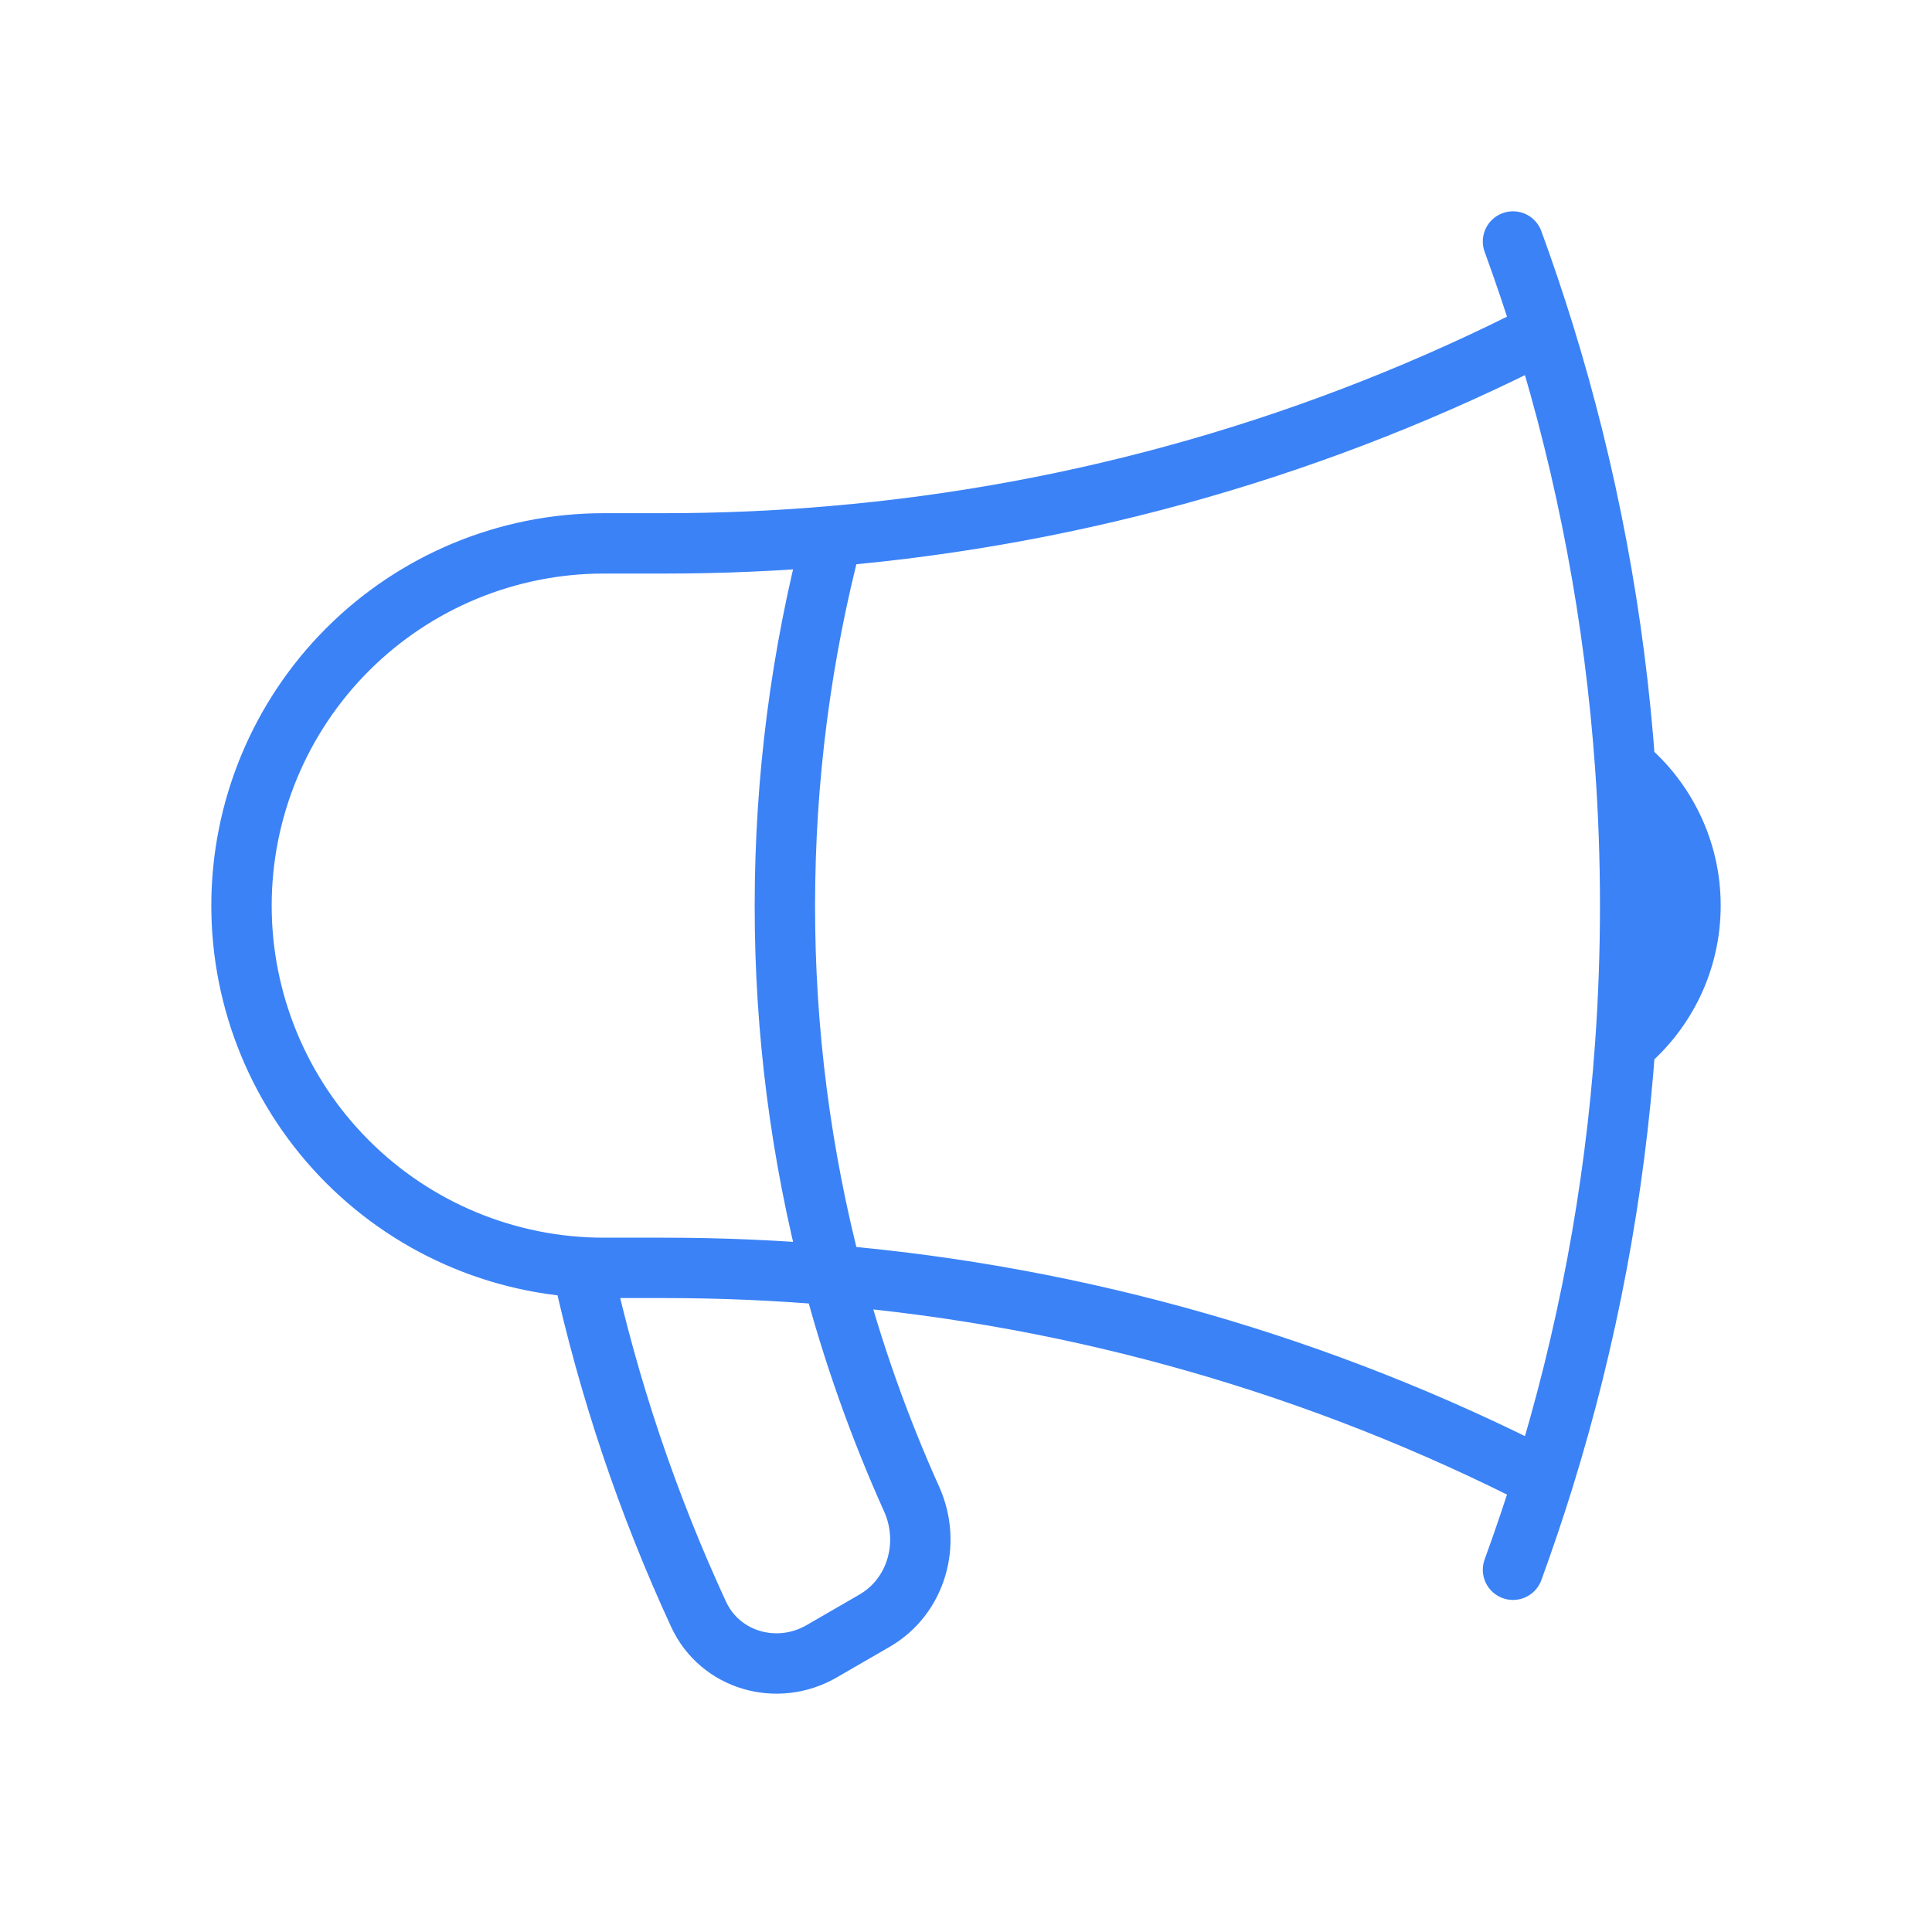 <svg width="48" height="48" viewBox="0 0 48 48" fill="none" xmlns="http://www.w3.org/2000/svg">
<path d="M20.68 31.68C19.304 31.56 17.908 31.5 16.5 31.5H15C12.613 31.5 10.324 30.552 8.636 28.864C6.948 27.176 6 24.887 6 22.5C6 20.113 6.948 17.824 8.636 16.136C10.324 14.448 12.613 13.5 15 13.5H16.5C17.908 13.5 19.304 13.44 20.68 13.32M20.68 31.68C21.186 33.604 21.848 35.464 22.65 37.246C23.144 38.346 22.77 39.666 21.724 40.268L20.41 41.028C19.308 41.664 17.89 41.262 17.356 40.106C16.089 37.364 15.123 34.493 14.476 31.542M20.68 31.68C19.894 28.683 19.497 25.598 19.5 22.5C19.5 19.328 19.91 16.252 20.68 13.32M20.68 31.68C26.843 32.208 32.844 33.93 38.35 36.75M20.68 13.32C26.843 12.792 32.844 11.07 38.35 8.25M38.35 36.75C38.114 37.51 37.86 38.258 37.59 39M38.35 36.75C39.438 33.243 40.118 29.623 40.378 25.96M38.35 8.25C38.115 7.494 37.862 6.744 37.59 6M38.35 8.25C39.438 11.757 40.118 15.377 40.378 19.04M40.378 19.04C41.368 19.866 42 21.11 42 22.5C42 23.89 41.368 25.134 40.378 25.96M40.378 19.04C40.542 21.344 40.542 23.656 40.378 25.96" stroke="#3B82F6" stroke-width="1.5" stroke-linecap="round" stroke-linejoin="round"/>
</svg>
